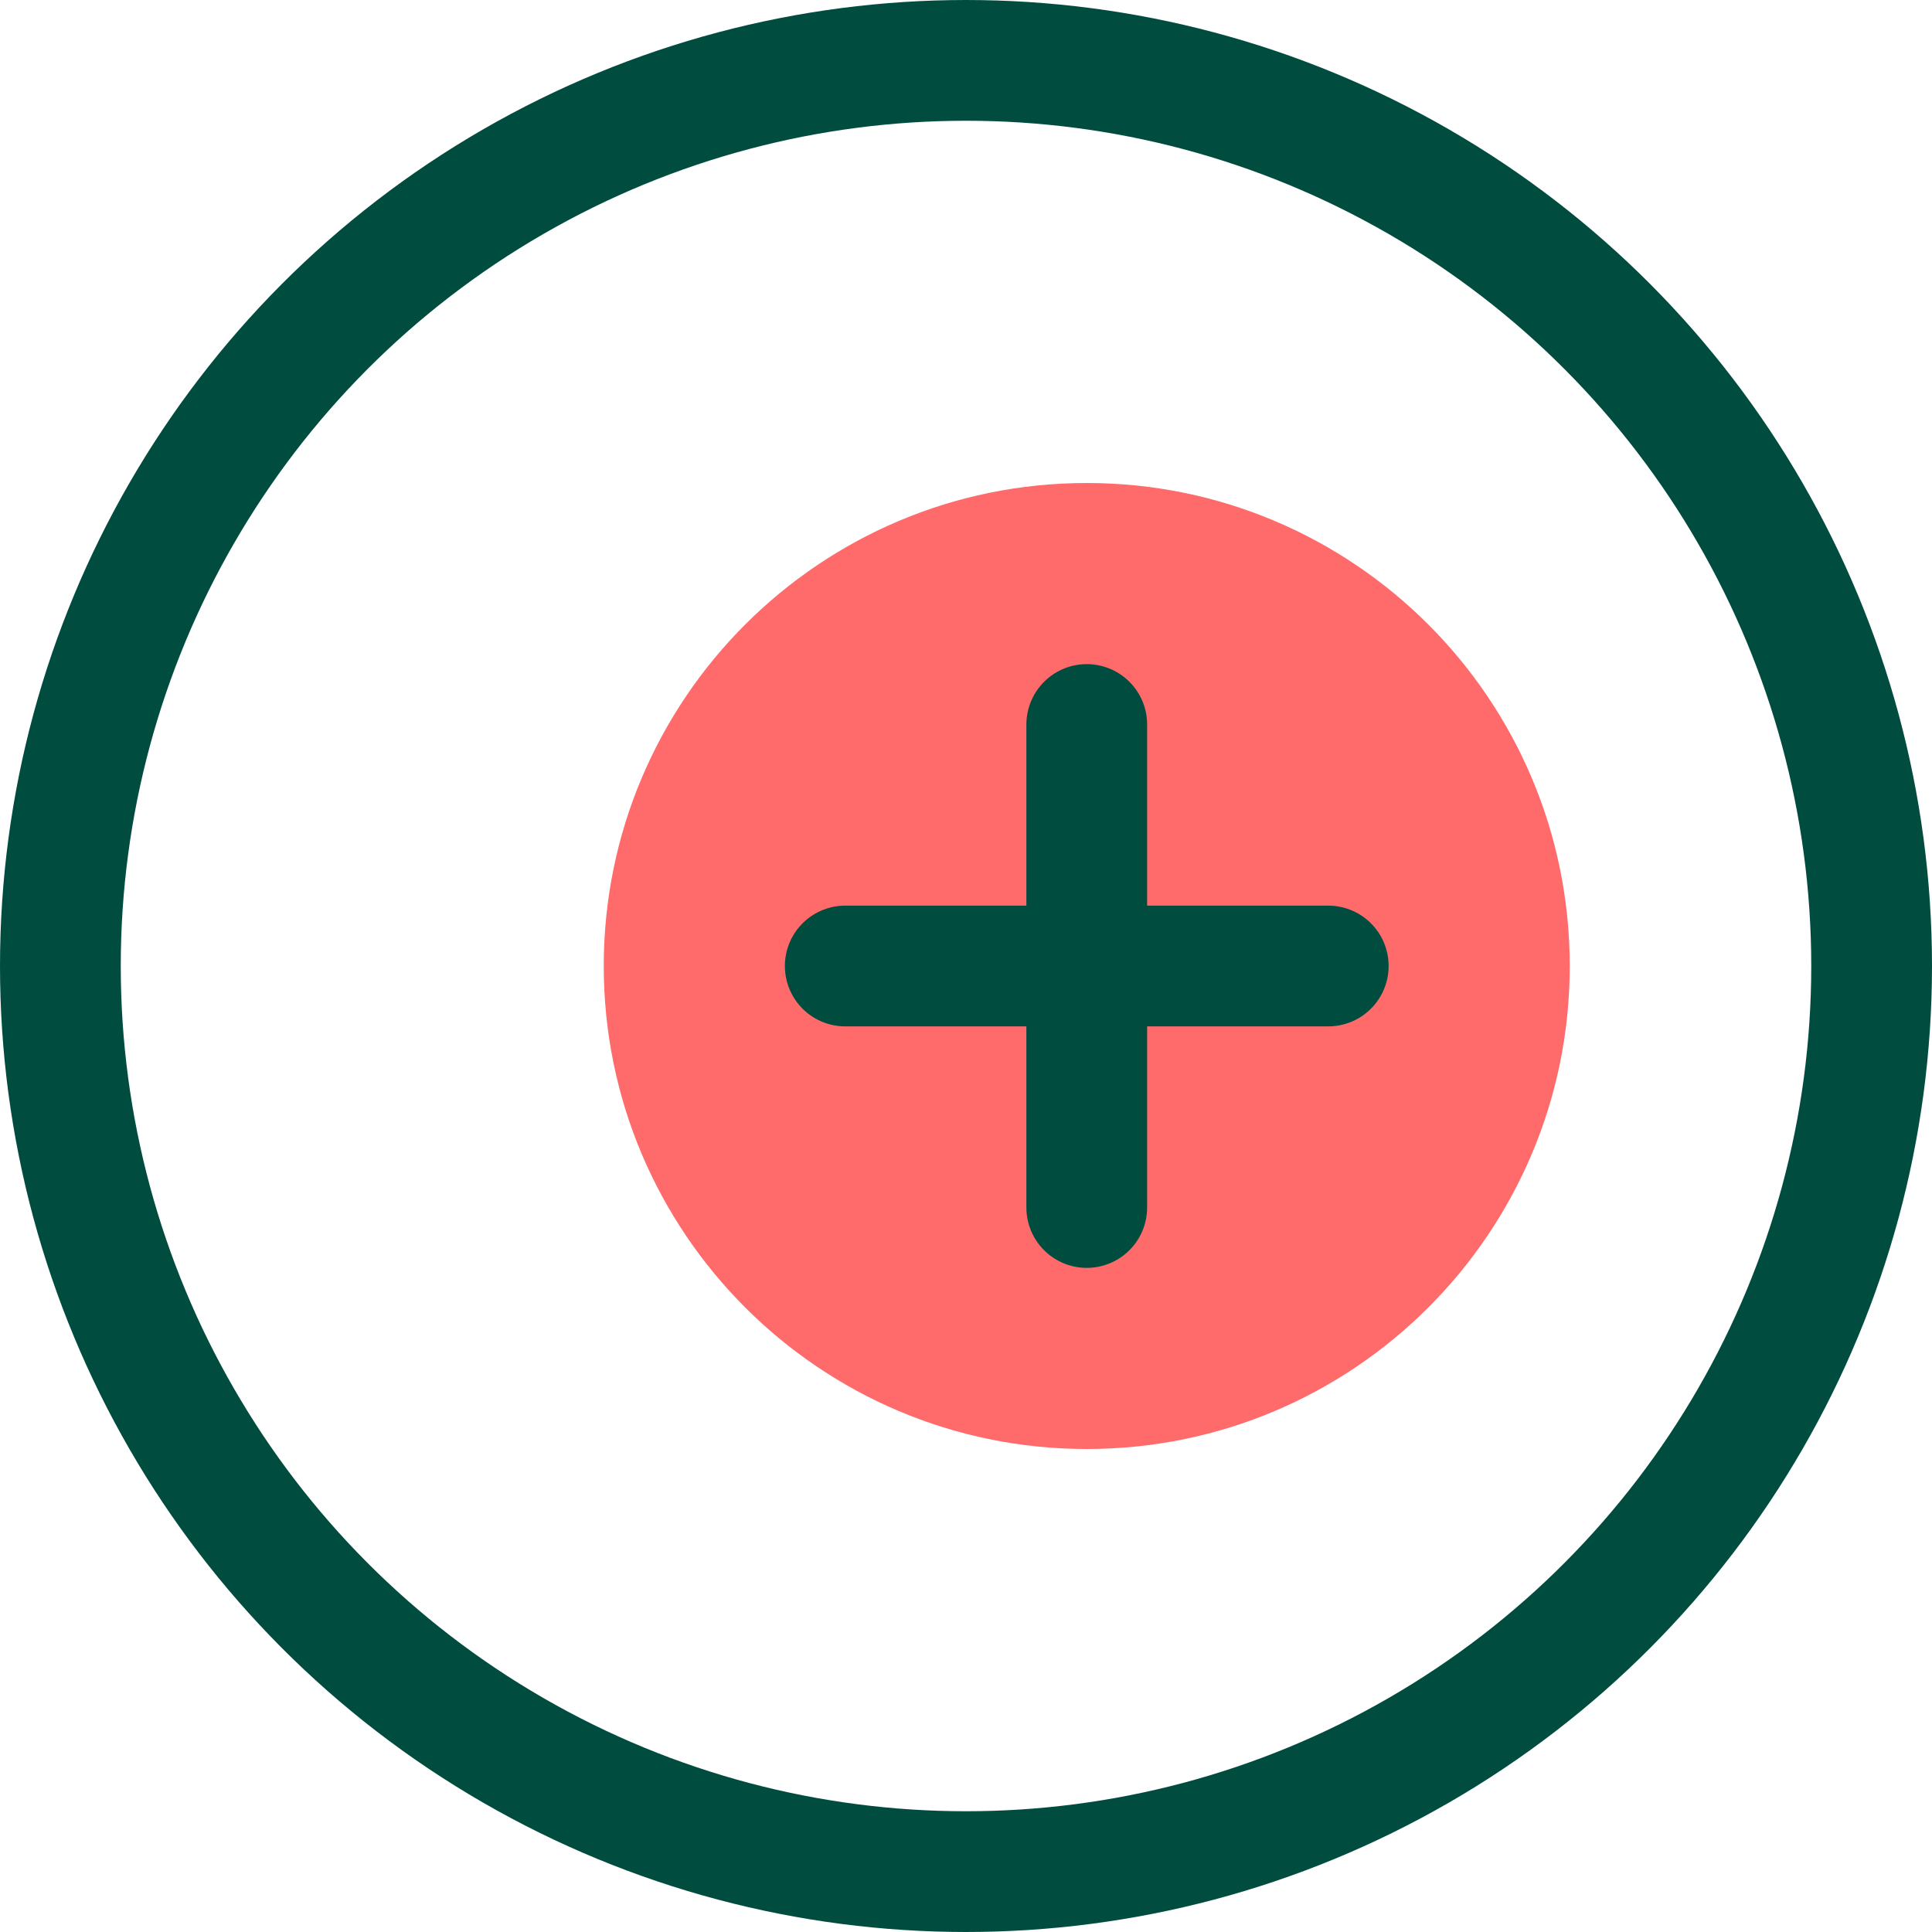<svg width="32" height="32" viewBox="0 0 32 32" fill="none" xmlns="http://www.w3.org/2000/svg">
    <circle cx="16" cy="16" r="15" stroke="#004D40" stroke-width="2"/>
    <path d="M10 16C10 11.582 13.582 8 18 8C22.418 8 26 11.582 26 16C26 20.418 22.418 24 18 24C13.582 24 10 20.418 10 16Z" fill="#FF6B6B"/>
    <path d="M14 16H22" stroke="#004D40" stroke-width="2" stroke-linecap="round"/>
    <path d="M18 12V20" stroke="#004D40" stroke-width="2" stroke-linecap="round"/>
</svg> 